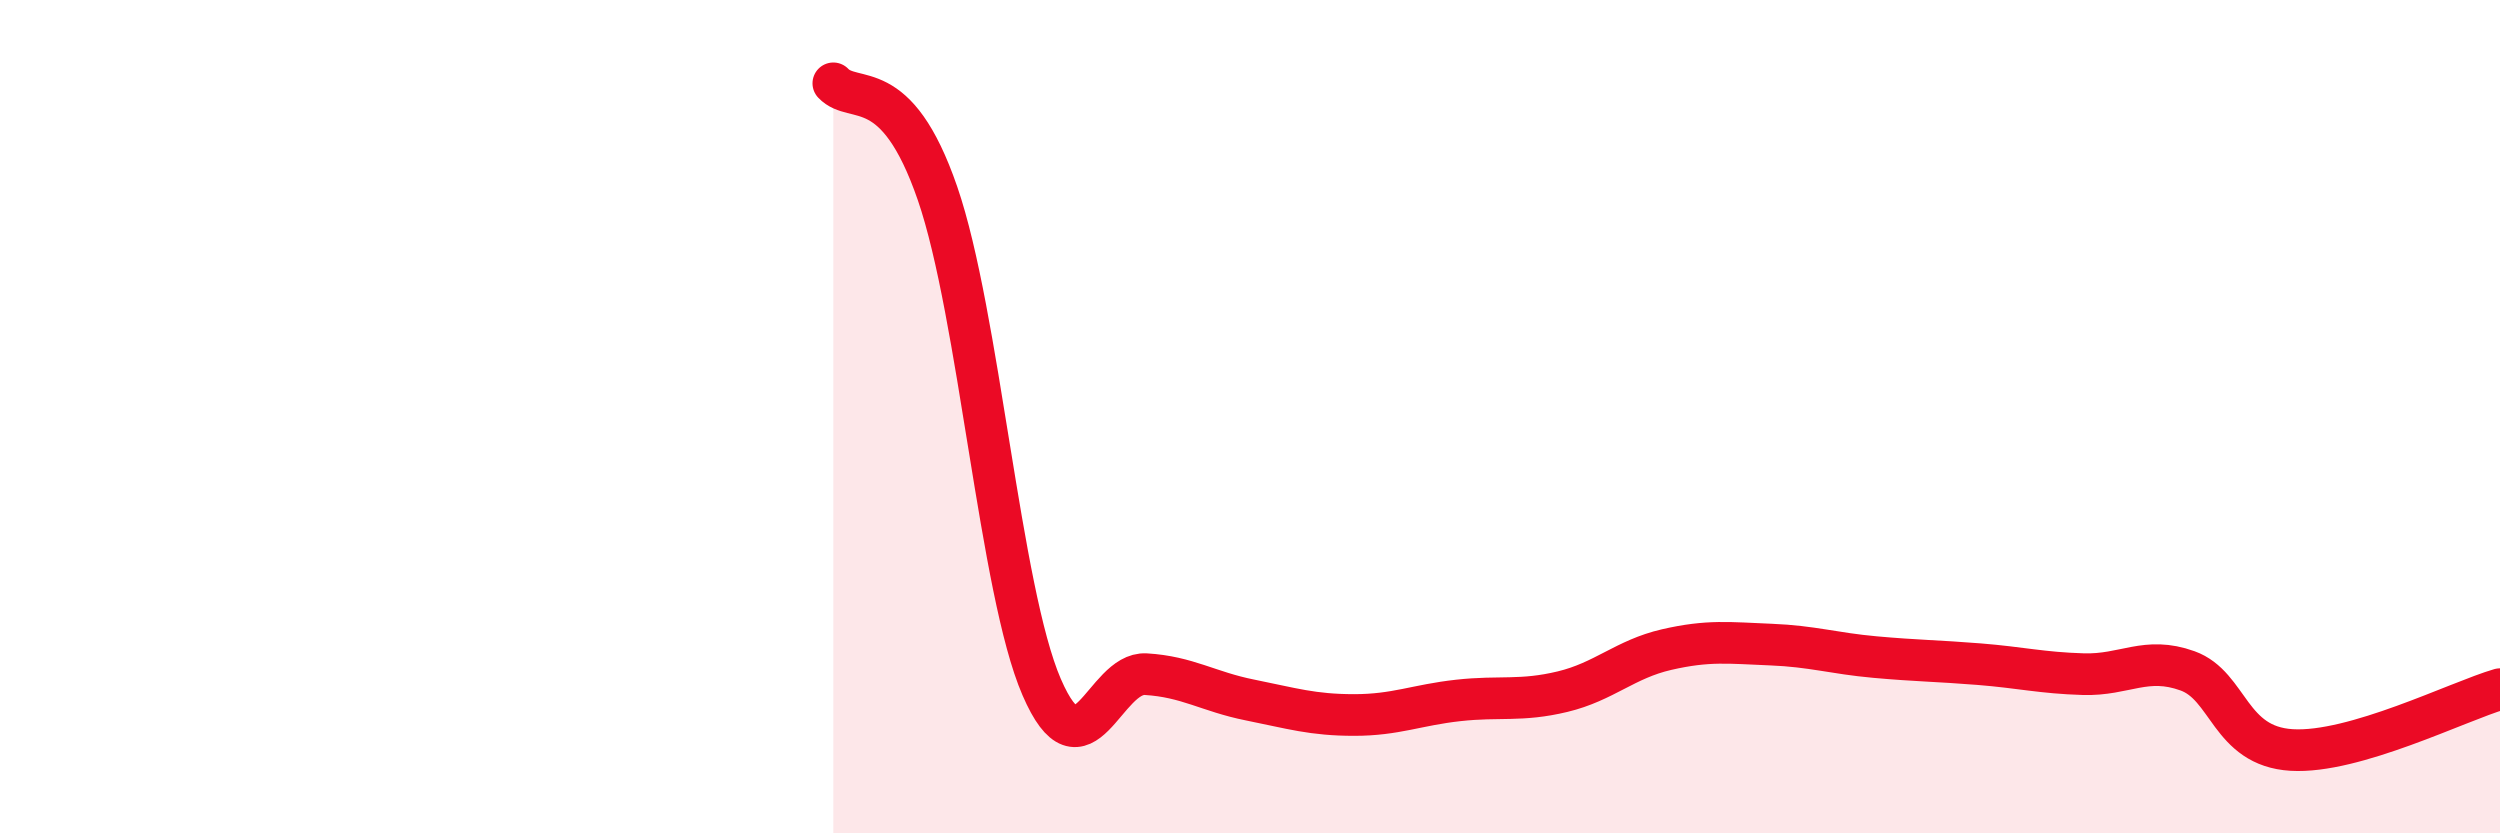 
    <svg width="60" height="20" viewBox="0 0 60 20" xmlns="http://www.w3.org/2000/svg">
      <path
        d="M 20,2 C 20.5,2.53 21.5,1.74 22.5,4.64 C 23.5,7.54 24,14.18 25,16.49 C 26,18.8 26.5,16.12 27.5,16.18 C 28.5,16.24 29,16.6 30,16.8 C 31,17 31.5,17.16 32.5,17.16 C 33.5,17.16 34,16.92 35,16.81 C 36,16.7 36.5,16.84 37.5,16.6 C 38.5,16.36 39,15.82 40,15.59 C 41,15.36 41.5,15.43 42.5,15.47 C 43.5,15.51 44,15.68 45,15.77 C 46,15.86 46.5,15.86 47.5,15.94 C 48.5,16.02 49,16.15 50,16.18 C 51,16.21 51.5,15.74 52.5,16.1 C 53.5,16.46 53.5,17.91 55,18 C 56.5,18.09 59,16.83 60,16.54L60 20L20 20Z"
        fill="#EB0A25"
        opacity="0.1"
        stroke-linecap="round"
        stroke-linejoin="round"
      />
      <path
        d="M 20,2 C 20.5,2.53 21.5,1.74 22.5,4.64 C 23.5,7.54 24,14.18 25,16.49 C 26,18.8 26.5,16.12 27.5,16.18 C 28.5,16.24 29,16.6 30,16.8 C 31,17 31.5,17.16 32.5,17.16 C 33.5,17.16 34,16.92 35,16.81 C 36,16.7 36.5,16.84 37.5,16.6 C 38.5,16.36 39,15.82 40,15.59 C 41,15.36 41.5,15.43 42.5,15.47 C 43.5,15.51 44,15.68 45,15.77 C 46,15.86 46.5,15.86 47.5,15.94 C 48.5,16.02 49,16.15 50,16.18 C 51,16.21 51.5,15.74 52.5,16.1 C 53.5,16.46 53.5,17.91 55,18 C 56.5,18.09 59,16.83 60,16.54"
        stroke="#EB0A25"
        stroke-width="1"
        fill="none"
        stroke-linecap="round"
        stroke-linejoin="round"
      />
    </svg>
  